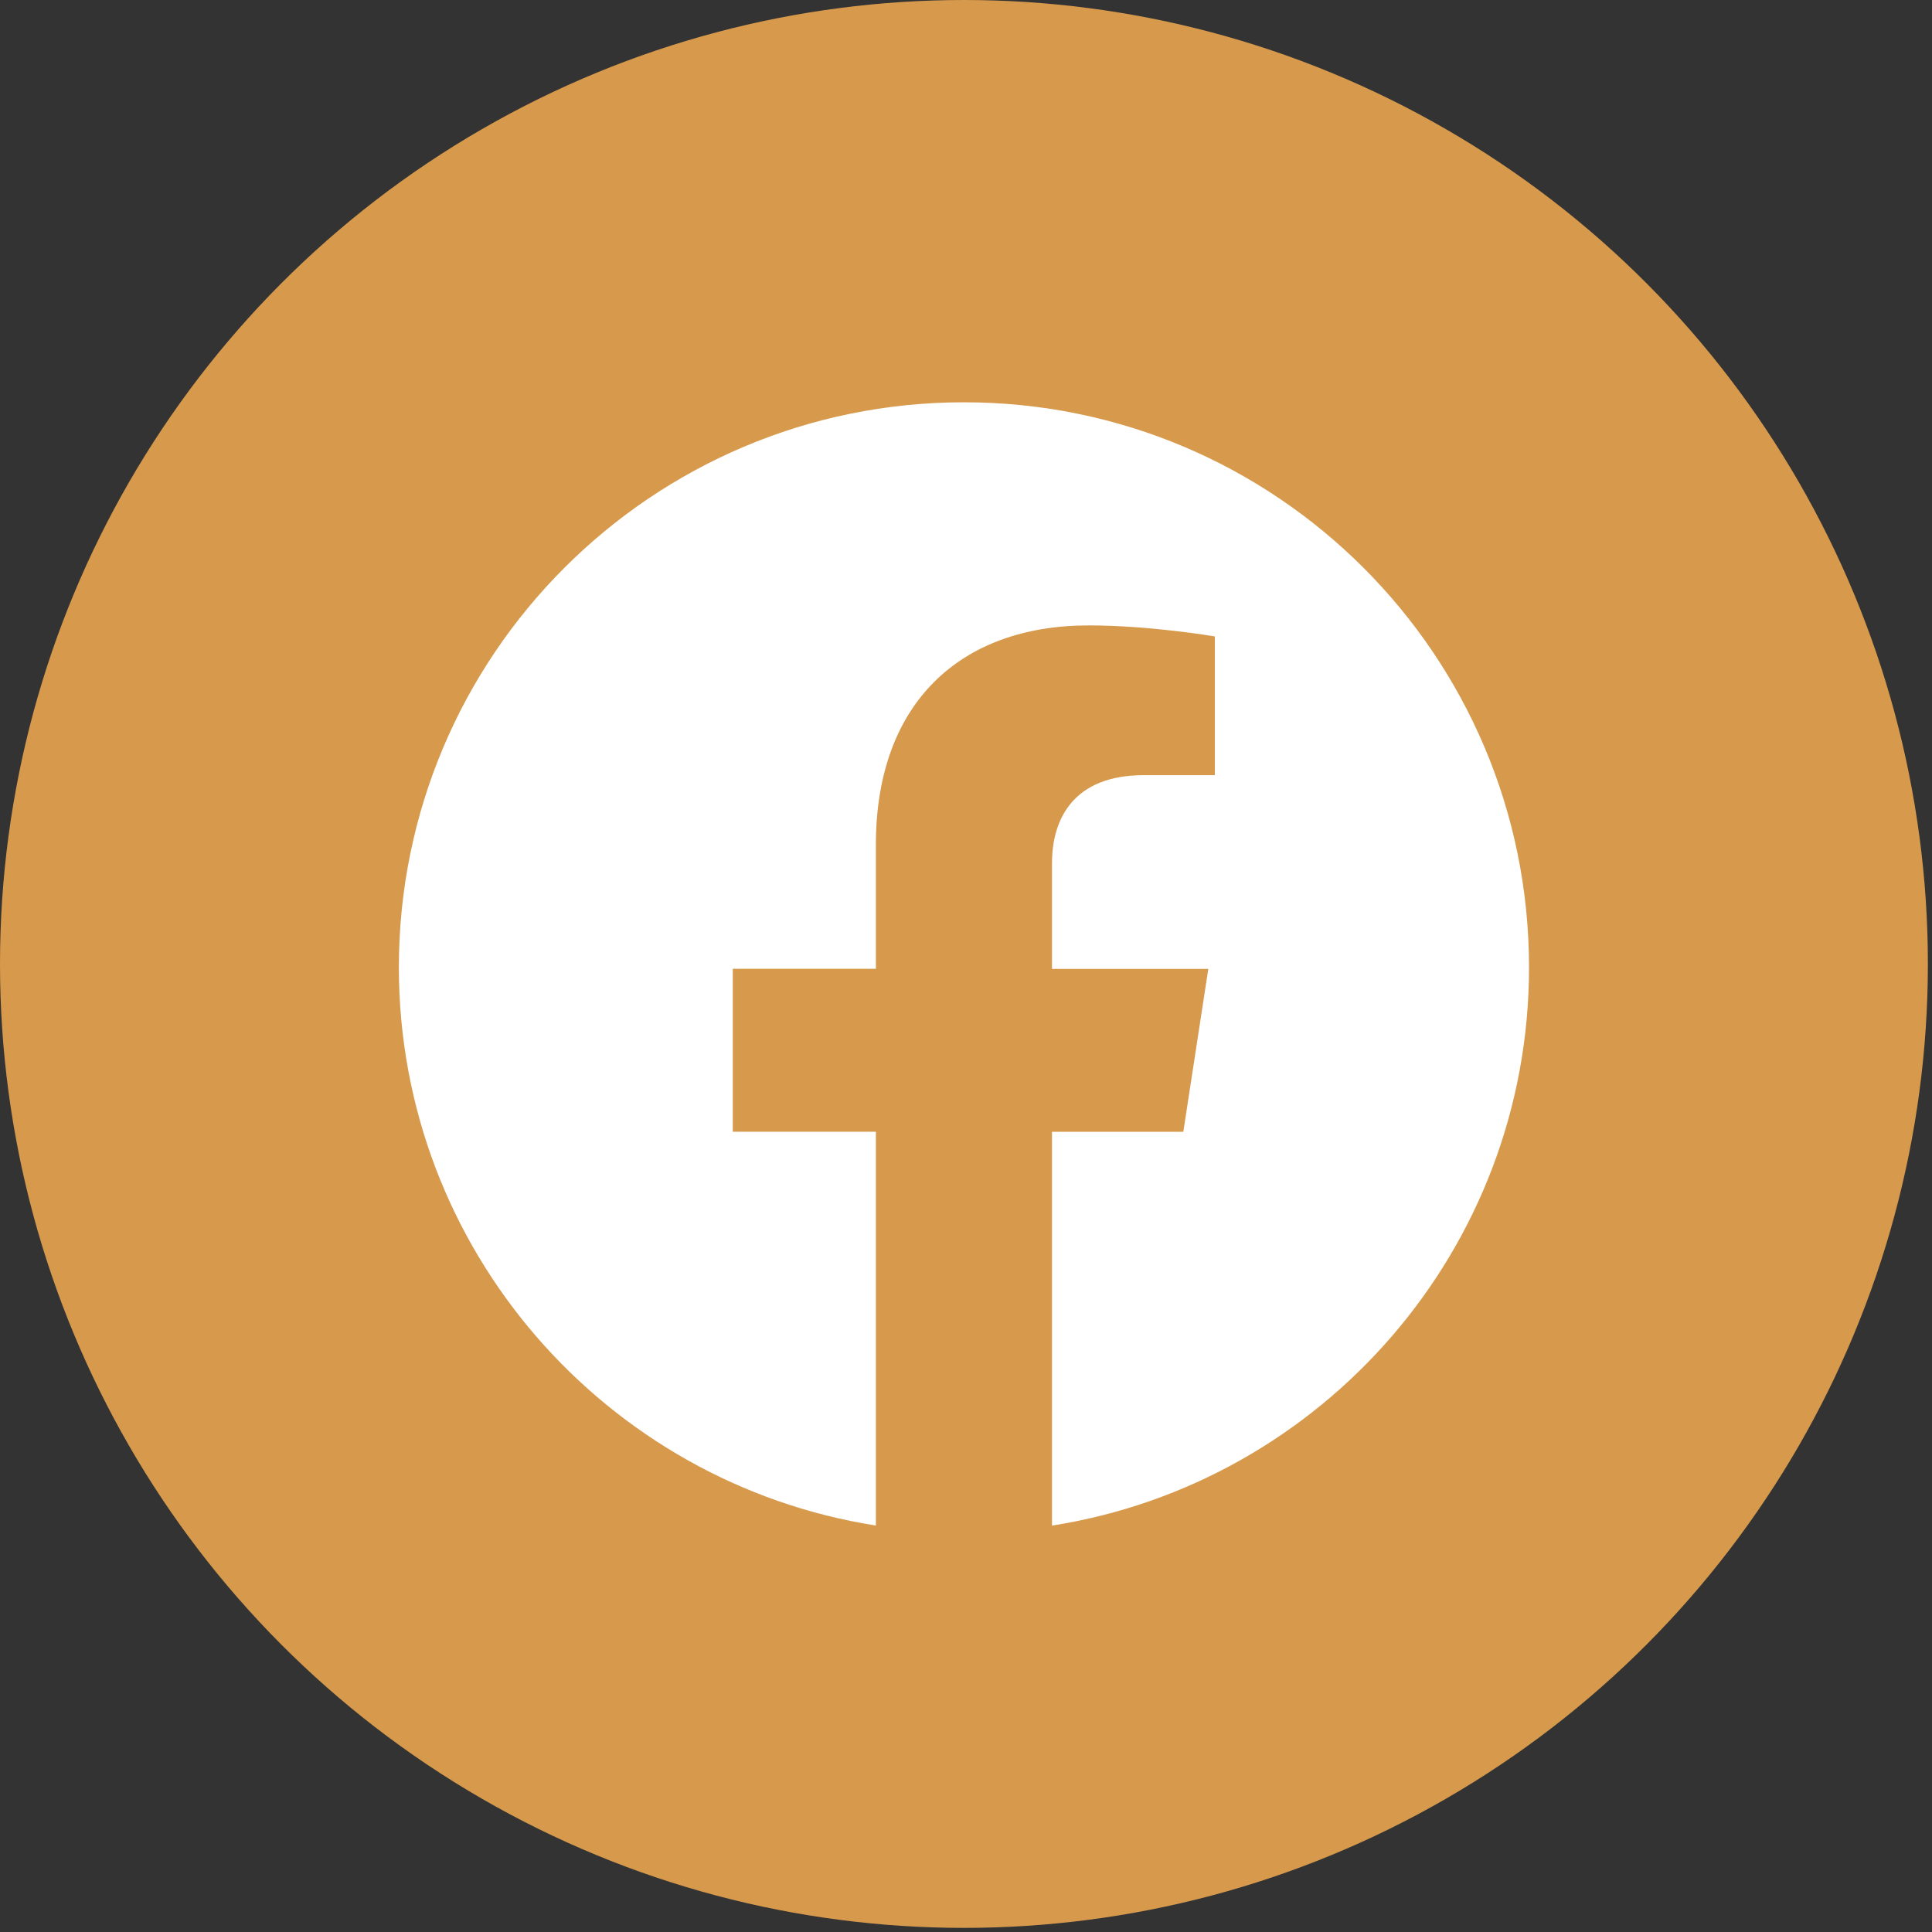 <svg width="31" height="31" viewBox="0 0 31 31" fill="none" xmlns="http://www.w3.org/2000/svg">
<rect x="0" y="0" width="31" height="31" fill="#333333" stroke="none"/>
<circle cx="15.467" cy="15.467" r="15.467" fill="#D79A4C"/>
<g clip-path="url(#clip0_104_500)">
<path d="M24.534 15.522C24.534 20.047 21.214 23.798 16.88 24.479V18.16H18.987L19.388 15.546H16.88V13.85C16.88 13.134 17.23 12.438 18.353 12.438H19.493V10.212C19.493 10.212 18.458 10.035 17.469 10.035C15.404 10.035 14.054 11.287 14.054 13.553V15.545H11.758V18.159H14.054V24.478C9.721 23.797 6.4 20.046 6.4 15.522C6.4 10.515 10.46 6.455 15.467 6.455C20.474 6.455 24.534 10.514 24.534 15.522Z" fill="white"/>
</g>
<defs>
<clipPath id="clip0_104_500">
<rect width="18.133" height="18.133" fill="white" transform="translate(6.4 6.4)"/>
</clipPath>
</defs>
</svg>
